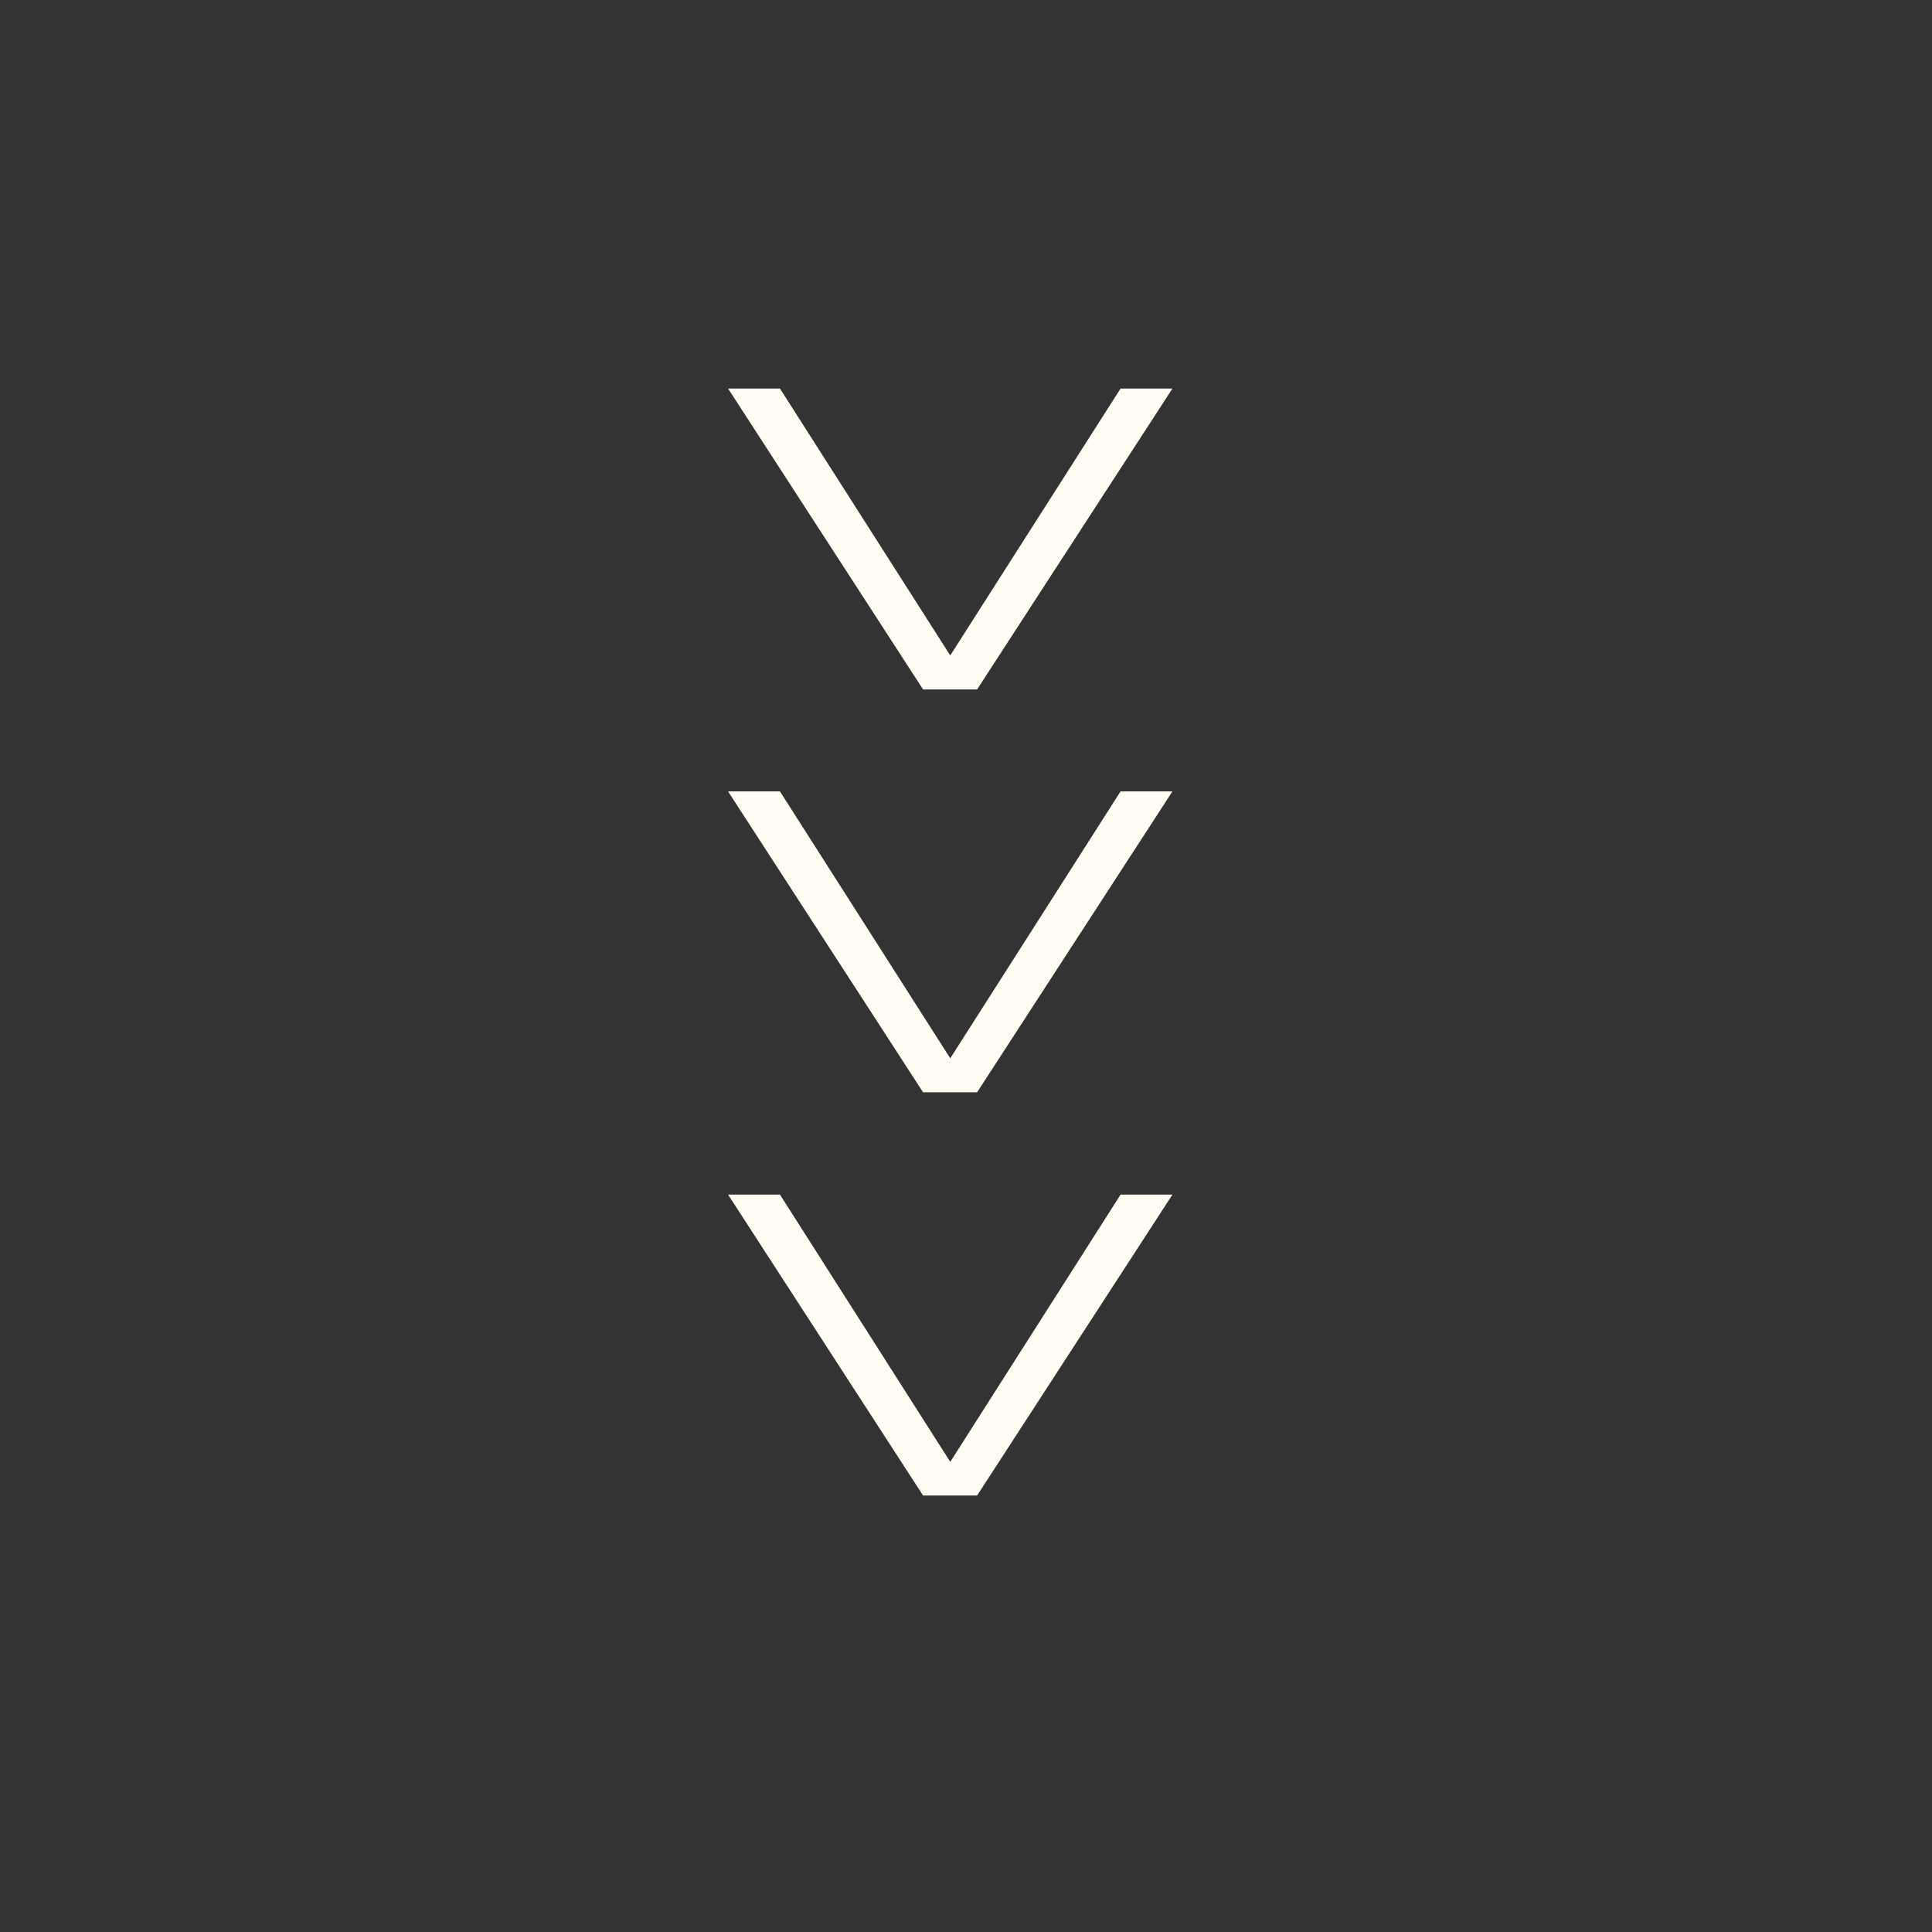 <!-- Generator: Adobe Illustrator 24.2.1, SVG Export Plug-In  -->
<svg version="1.1" xmlns="http://www.w3.org/2000/svg" xmlns:xlink="http://www.w3.org/1999/xlink" x="0px" y="0px" width="54px"
	 height="54px" viewBox="0 0 54 54" style="overflow:visible;enable-background:new 0 0 54 54;" xml:space="preserve">
<rect x="0" y="0" width="54" height="54" fill="#333333" stroke="none"/>
<style type="text/css">
	.st0{fill:none;stroke:#FFFFFF;stroke-width:0.9;stroke-miterlimit:10;}
	.st1{fill:#FFFDF3;}
</style>
<defs>
</defs>
<g>
	
	<g>
		<path class="st1" d="M27.31,19.27h-1.51l-5.45-8.41h1.45l4.76,7.46l4.76-7.46h1.45L27.31,19.27z"/>
		<path class="st1" d="M27.31,30.53h-1.51l-5.45-8.41h1.45l4.76,7.46l4.76-7.46h1.45L27.31,30.53z"/>
		<path class="st1" d="M27.31,41.8h-1.51l-5.45-8.41h1.45l4.76,7.47l4.76-7.47h1.45L27.31,41.8z"/>
	</g>
</g>
</svg>
